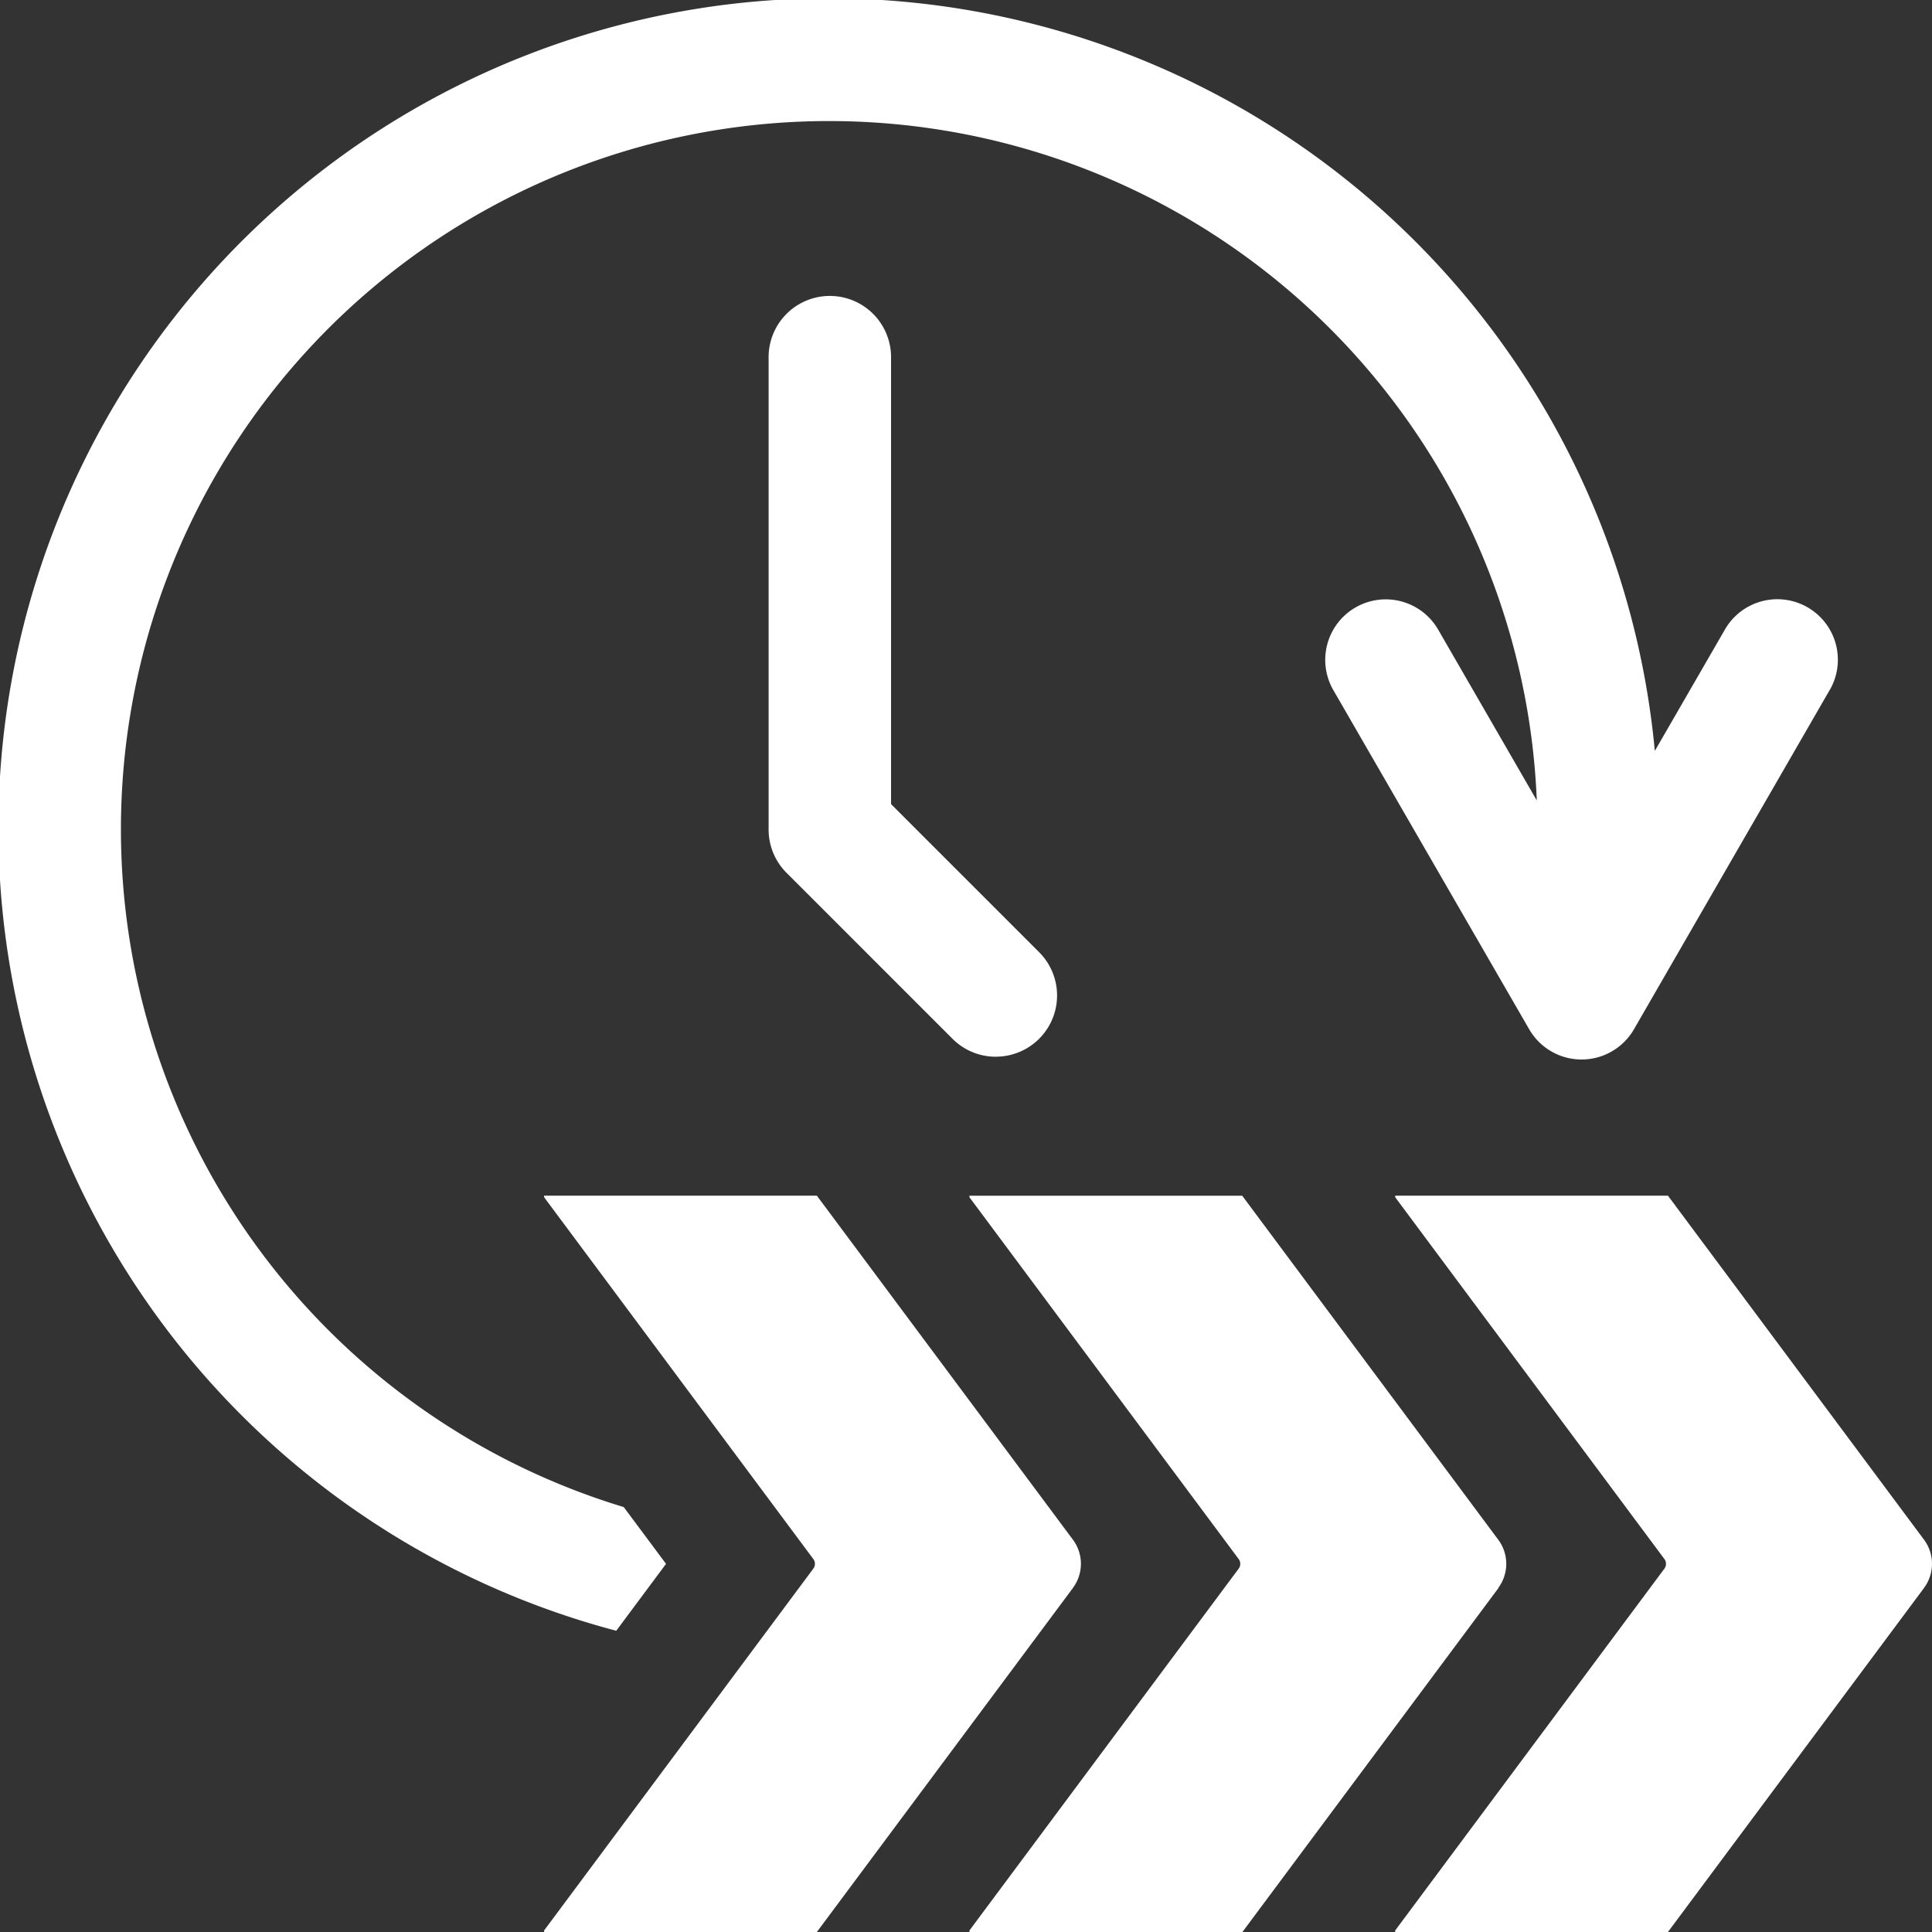 <svg xmlns="http://www.w3.org/2000/svg" width="45.049" height="45.049" viewBox="0 0 45.049 45.049">
  <rect x="0" y="0" width="45.049" height="45.049" fill="#333333" stroke="none"/>
  <g id="그룹_510" data-name="그룹 510" transform="translate(-588.987 -6919.058)">
    <path id="패스_450" data-name="패스 450" d="M171.594,81.773a1.424,1.424,0,0,1-1.009-.418l-3.87-3.87a1.427,1.427,0,0,1-.418-1.009V65.461a1.427,1.427,0,1,1,2.855,0V75.883l3.452,3.452a1.427,1.427,0,0,1-1.009,2.437" transform="translate(440.612 6861.925)" fill="#fff"/>
    <path id="패스_451" data-name="패스 451" d="M42.664,16.089,38.1,24a1.411,1.411,0,0,1-2.444,0l-4.566-7.907a1.411,1.411,0,0,1,2.444-1.411l2.3,3.984A16.514,16.514,0,1,0,14.544,35.142l.986,1.324-1.161,1.56A19.354,19.354,0,1,1,38.586,17.51l1.635-2.831a1.411,1.411,0,0,1,2.444,1.411" transform="translate(588.987 6919.057)" fill="#fff"/>
    <path id="패스_452" data-name="패스 452" d="M130.061,267.87l-5.971,8.022h-6.36v-.036l6.277-8.436a.188.188,0,0,0,0-.225l-6.277-8.436v-.036h6.36l5.971,8.022a.941.941,0,0,1,0,1.123" transform="translate(483.944 6688.215)" fill="#fff"/>
    <path id="패스_453" data-name="패스 453" d="M222.136,267.87l-5.971,8.022H209.8v-.036l6.277-8.436a.188.188,0,0,0,0-.225L209.8,258.76v-.036h6.36l5.971,8.022a.941.941,0,0,1,0,1.123" transform="translate(401.792 6688.215)" fill="#fff"/>
    <path id="패스_454" data-name="패스 454" d="M314.211,267.87l-5.971,8.022h-6.36v-.036l6.277-8.436a.188.188,0,0,0,0-.225l-6.277-8.436v-.036h6.36l5.971,8.022a.941.941,0,0,1,0,1.123" transform="translate(319.639 6688.215)" fill="#fff"/>
  </g>
</svg>
